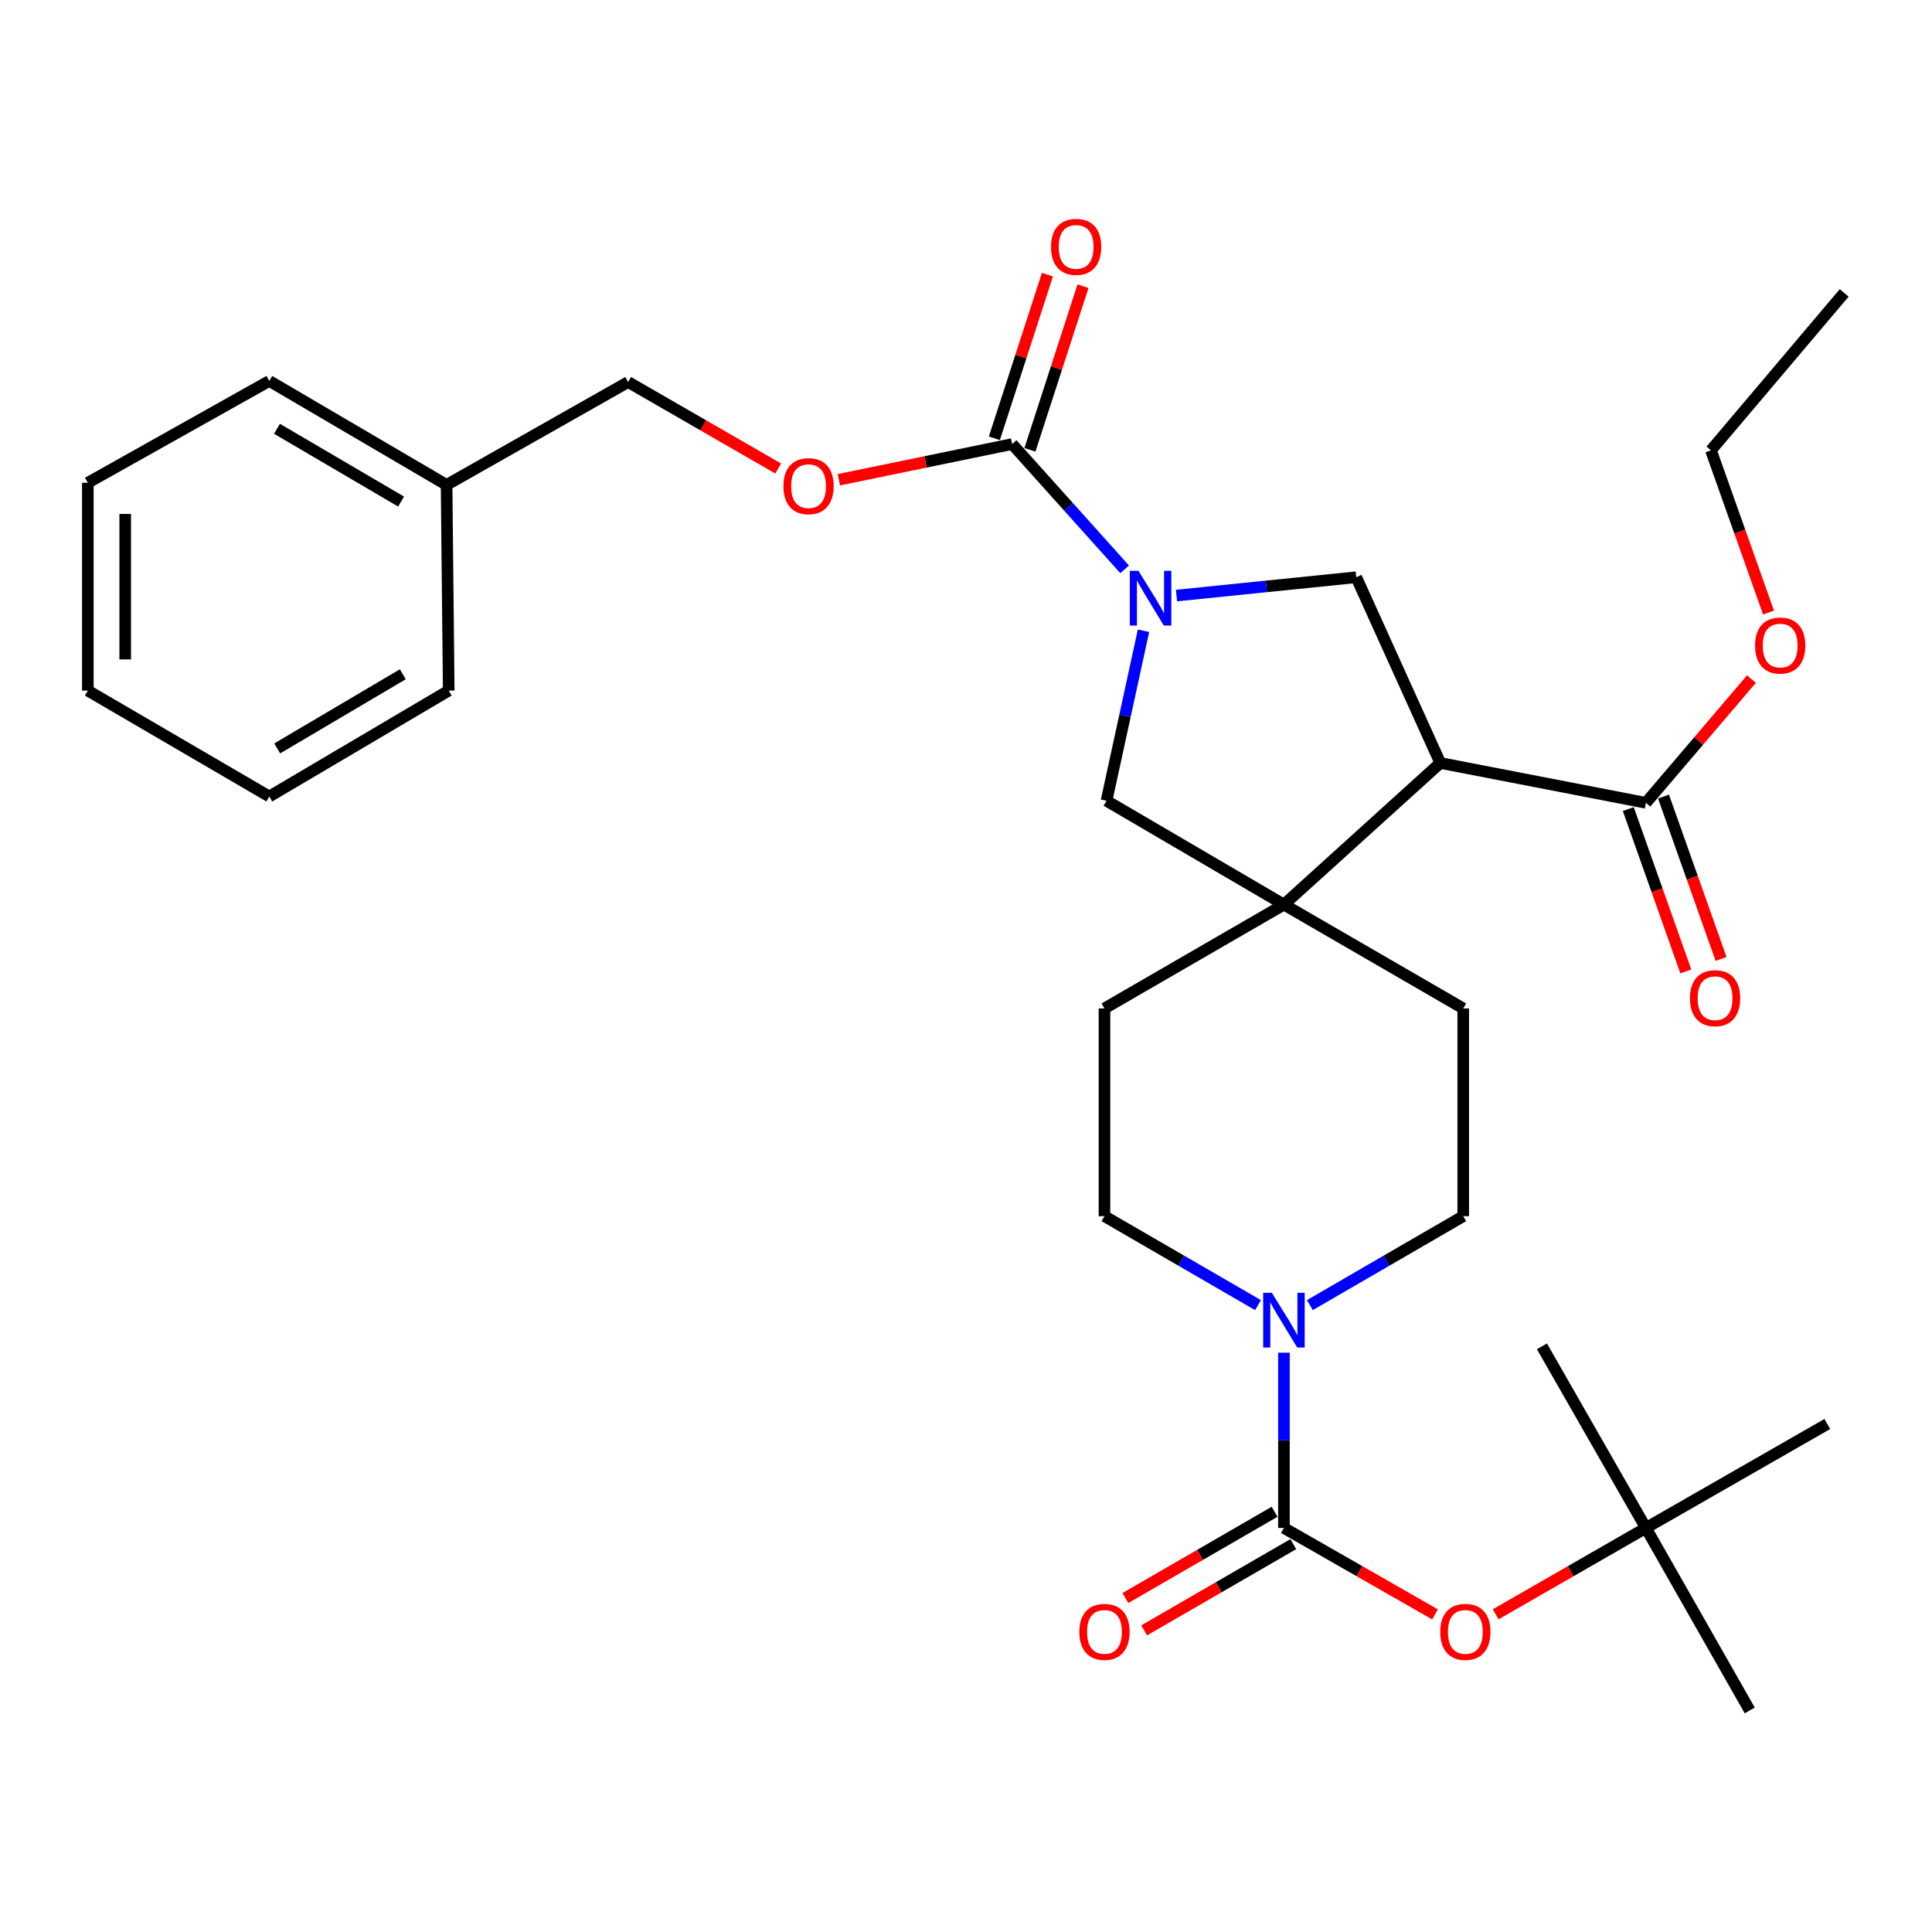<?xml version='1.0' encoding='iso-8859-1'?>
<svg version='1.1' baseProfile='full'
              xmlns='http://www.w3.org/2000/svg'
                      xmlns:rdkit='http://www.rdkit.org/xml'
                      xmlns:xlink='http://www.w3.org/1999/xlink'
                  xml:space='preserve'
width='1000px' height='1000px' viewBox='0 0 1000 1000'>
<!-- END OF HEADER -->
<rect style='opacity:1.0;fill:#FFFFFF;stroke:none' width='1000' height='1000' x='0' y='0'> </rect>
<path class='bond-3' d='M 582.115,294.687 L 553.001,262.266' style='fill:none;fill-rule:evenodd;stroke:#0000FF;stroke-width:6px;stroke-linecap:butt;stroke-linejoin:miter;stroke-opacity:1' />
<path class='bond-3' d='M 553.001,262.266 L 523.887,229.845' style='fill:none;fill-rule:evenodd;stroke:#000000;stroke-width:6px;stroke-linecap:butt;stroke-linejoin:miter;stroke-opacity:1' />
<path class='bond-4' d='M 608.951,308.264 L 655.473,303.519' style='fill:none;fill-rule:evenodd;stroke:#0000FF;stroke-width:6px;stroke-linecap:butt;stroke-linejoin:miter;stroke-opacity:1' />
<path class='bond-4' d='M 655.473,303.519 L 701.994,298.775' style='fill:none;fill-rule:evenodd;stroke:#000000;stroke-width:6px;stroke-linecap:butt;stroke-linejoin:miter;stroke-opacity:1' />
<path class='bond-6' d='M 591.873,326.474 L 582.304,370.471' style='fill:none;fill-rule:evenodd;stroke:#0000FF;stroke-width:6px;stroke-linecap:butt;stroke-linejoin:miter;stroke-opacity:1' />
<path class='bond-6' d='M 582.304,370.471 L 572.735,414.467' style='fill:none;fill-rule:evenodd;stroke:#000000;stroke-width:6px;stroke-linecap:butt;stroke-linejoin:miter;stroke-opacity:1' />
<path class='bond-0' d='M 745.499,394.913 L 701.994,298.775' style='fill:none;fill-rule:evenodd;stroke:#000000;stroke-width:6px;stroke-linecap:butt;stroke-linejoin:miter;stroke-opacity:1' />
<path class='bond-7' d='M 745.499,394.913 L 851.914,415.542' style='fill:none;fill-rule:evenodd;stroke:#000000;stroke-width:6px;stroke-linecap:butt;stroke-linejoin:miter;stroke-opacity:1' />
<path class='bond-31' d='M 745.499,394.913 L 664.562,468.217' style='fill:none;fill-rule:evenodd;stroke:#000000;stroke-width:6px;stroke-linecap:butt;stroke-linejoin:miter;stroke-opacity:1' />
<path class='bond-1' d='M 664.562,468.217 L 572.735,414.467' style='fill:none;fill-rule:evenodd;stroke:#000000;stroke-width:6px;stroke-linecap:butt;stroke-linejoin:miter;stroke-opacity:1' />
<path class='bond-11' d='M 664.562,468.217 L 571.671,521.968' style='fill:none;fill-rule:evenodd;stroke:#000000;stroke-width:6px;stroke-linecap:butt;stroke-linejoin:miter;stroke-opacity:1' />
<path class='bond-12' d='M 664.562,468.217 L 757.368,521.968' style='fill:none;fill-rule:evenodd;stroke:#000000;stroke-width:6px;stroke-linecap:butt;stroke-linejoin:miter;stroke-opacity:1' />
<path class='bond-2' d='M 664.562,790.87 L 664.562,745.512' style='fill:none;fill-rule:evenodd;stroke:#000000;stroke-width:6px;stroke-linecap:butt;stroke-linejoin:miter;stroke-opacity:1' />
<path class='bond-2' d='M 664.562,745.512 L 664.562,700.154' style='fill:none;fill-rule:evenodd;stroke:#0000FF;stroke-width:6px;stroke-linecap:butt;stroke-linejoin:miter;stroke-opacity:1' />
<path class='bond-8' d='M 664.562,790.87 L 703.661,813.233' style='fill:none;fill-rule:evenodd;stroke:#000000;stroke-width:6px;stroke-linecap:butt;stroke-linejoin:miter;stroke-opacity:1' />
<path class='bond-8' d='M 703.661,813.233 L 742.76,835.595' style='fill:none;fill-rule:evenodd;stroke:#FF0000;stroke-width:6px;stroke-linecap:butt;stroke-linejoin:miter;stroke-opacity:1' />
<path class='bond-10' d='M 659.719,782.494 L 621.115,804.814' style='fill:none;fill-rule:evenodd;stroke:#000000;stroke-width:6px;stroke-linecap:butt;stroke-linejoin:miter;stroke-opacity:1' />
<path class='bond-10' d='M 621.115,804.814 L 582.511,827.134' style='fill:none;fill-rule:evenodd;stroke:#FF0000;stroke-width:6px;stroke-linecap:butt;stroke-linejoin:miter;stroke-opacity:1' />
<path class='bond-10' d='M 669.405,799.246 L 630.8,821.566' style='fill:none;fill-rule:evenodd;stroke:#000000;stroke-width:6px;stroke-linecap:butt;stroke-linejoin:miter;stroke-opacity:1' />
<path class='bond-10' d='M 630.8,821.566 L 592.196,843.886' style='fill:none;fill-rule:evenodd;stroke:#FF0000;stroke-width:6px;stroke-linecap:butt;stroke-linejoin:miter;stroke-opacity:1' />
<path class='bond-9' d='M 523.887,229.845 L 479.04,239.082' style='fill:none;fill-rule:evenodd;stroke:#000000;stroke-width:6px;stroke-linecap:butt;stroke-linejoin:miter;stroke-opacity:1' />
<path class='bond-9' d='M 479.04,239.082 L 434.194,248.318' style='fill:none;fill-rule:evenodd;stroke:#FF0000;stroke-width:6px;stroke-linecap:butt;stroke-linejoin:miter;stroke-opacity:1' />
<path class='bond-15' d='M 533.09,232.829 L 546.822,190.478' style='fill:none;fill-rule:evenodd;stroke:#000000;stroke-width:6px;stroke-linecap:butt;stroke-linejoin:miter;stroke-opacity:1' />
<path class='bond-15' d='M 546.822,190.478 L 560.555,148.127' style='fill:none;fill-rule:evenodd;stroke:#FF0000;stroke-width:6px;stroke-linecap:butt;stroke-linejoin:miter;stroke-opacity:1' />
<path class='bond-15' d='M 514.683,226.861 L 528.416,184.51' style='fill:none;fill-rule:evenodd;stroke:#000000;stroke-width:6px;stroke-linecap:butt;stroke-linejoin:miter;stroke-opacity:1' />
<path class='bond-15' d='M 528.416,184.51 L 542.148,142.158' style='fill:none;fill-rule:evenodd;stroke:#FF0000;stroke-width:6px;stroke-linecap:butt;stroke-linejoin:miter;stroke-opacity:1' />
<path class='bond-5' d='M 677.984,675.522 L 717.676,652.506' style='fill:none;fill-rule:evenodd;stroke:#0000FF;stroke-width:6px;stroke-linecap:butt;stroke-linejoin:miter;stroke-opacity:1' />
<path class='bond-5' d='M 717.676,652.506 L 757.368,629.49' style='fill:none;fill-rule:evenodd;stroke:#000000;stroke-width:6px;stroke-linecap:butt;stroke-linejoin:miter;stroke-opacity:1' />
<path class='bond-32' d='M 651.138,675.528 L 611.405,652.509' style='fill:none;fill-rule:evenodd;stroke:#0000FF;stroke-width:6px;stroke-linecap:butt;stroke-linejoin:miter;stroke-opacity:1' />
<path class='bond-32' d='M 611.405,652.509 L 571.671,629.49' style='fill:none;fill-rule:evenodd;stroke:#000000;stroke-width:6px;stroke-linecap:butt;stroke-linejoin:miter;stroke-opacity:1' />
<path class='bond-16' d='M 842.795,418.774 L 857.687,460.794' style='fill:none;fill-rule:evenodd;stroke:#000000;stroke-width:6px;stroke-linecap:butt;stroke-linejoin:miter;stroke-opacity:1' />
<path class='bond-16' d='M 857.687,460.794 L 872.579,502.814' style='fill:none;fill-rule:evenodd;stroke:#FF0000;stroke-width:6px;stroke-linecap:butt;stroke-linejoin:miter;stroke-opacity:1' />
<path class='bond-16' d='M 861.034,412.31 L 875.926,454.33' style='fill:none;fill-rule:evenodd;stroke:#000000;stroke-width:6px;stroke-linecap:butt;stroke-linejoin:miter;stroke-opacity:1' />
<path class='bond-16' d='M 875.926,454.33 L 890.818,496.35' style='fill:none;fill-rule:evenodd;stroke:#FF0000;stroke-width:6px;stroke-linecap:butt;stroke-linejoin:miter;stroke-opacity:1' />
<path class='bond-19' d='M 851.914,415.542 L 879.232,383.518' style='fill:none;fill-rule:evenodd;stroke:#000000;stroke-width:6px;stroke-linecap:butt;stroke-linejoin:miter;stroke-opacity:1' />
<path class='bond-19' d='M 879.232,383.518 L 906.55,351.494' style='fill:none;fill-rule:evenodd;stroke:#FF0000;stroke-width:6px;stroke-linecap:butt;stroke-linejoin:miter;stroke-opacity:1' />
<path class='bond-17' d='M 774.159,835.558 L 813.037,813.214' style='fill:none;fill-rule:evenodd;stroke:#FF0000;stroke-width:6px;stroke-linecap:butt;stroke-linejoin:miter;stroke-opacity:1' />
<path class='bond-17' d='M 813.037,813.214 L 851.914,790.87' style='fill:none;fill-rule:evenodd;stroke:#000000;stroke-width:6px;stroke-linecap:butt;stroke-linejoin:miter;stroke-opacity:1' />
<path class='bond-18' d='M 402.809,242.505 L 363.963,220.12' style='fill:none;fill-rule:evenodd;stroke:#FF0000;stroke-width:6px;stroke-linecap:butt;stroke-linejoin:miter;stroke-opacity:1' />
<path class='bond-18' d='M 363.963,220.12 L 325.118,197.735' style='fill:none;fill-rule:evenodd;stroke:#000000;stroke-width:6px;stroke-linecap:butt;stroke-linejoin:miter;stroke-opacity:1' />
<path class='bond-14' d='M 571.671,521.968 L 571.671,629.49' style='fill:none;fill-rule:evenodd;stroke:#000000;stroke-width:6px;stroke-linecap:butt;stroke-linejoin:miter;stroke-opacity:1' />
<path class='bond-13' d='M 757.368,521.968 L 757.368,629.49' style='fill:none;fill-rule:evenodd;stroke:#000000;stroke-width:6px;stroke-linecap:butt;stroke-linejoin:miter;stroke-opacity:1' />
<path class='bond-21' d='M 851.914,790.87 L 905.665,885.32' style='fill:none;fill-rule:evenodd;stroke:#000000;stroke-width:6px;stroke-linecap:butt;stroke-linejoin:miter;stroke-opacity:1' />
<path class='bond-22' d='M 851.914,790.87 L 798.1,696.861' style='fill:none;fill-rule:evenodd;stroke:#000000;stroke-width:6px;stroke-linecap:butt;stroke-linejoin:miter;stroke-opacity:1' />
<path class='bond-23' d='M 851.914,790.87 L 945.816,737.055' style='fill:none;fill-rule:evenodd;stroke:#000000;stroke-width:6px;stroke-linecap:butt;stroke-linejoin:miter;stroke-opacity:1' />
<path class='bond-20' d='M 325.118,197.735 L 231.151,250.991' style='fill:none;fill-rule:evenodd;stroke:#000000;stroke-width:6px;stroke-linecap:butt;stroke-linejoin:miter;stroke-opacity:1' />
<path class='bond-24' d='M 915.39,317.058 L 900.487,275.075' style='fill:none;fill-rule:evenodd;stroke:#FF0000;stroke-width:6px;stroke-linecap:butt;stroke-linejoin:miter;stroke-opacity:1' />
<path class='bond-24' d='M 900.487,275.075 L 885.584,233.092' style='fill:none;fill-rule:evenodd;stroke:#000000;stroke-width:6px;stroke-linecap:butt;stroke-linejoin:miter;stroke-opacity:1' />
<path class='bond-25' d='M 231.151,250.991 L 139.389,197.176' style='fill:none;fill-rule:evenodd;stroke:#000000;stroke-width:6px;stroke-linecap:butt;stroke-linejoin:miter;stroke-opacity:1' />
<path class='bond-25' d='M 207.598,259.61 L 143.364,221.939' style='fill:none;fill-rule:evenodd;stroke:#000000;stroke-width:6px;stroke-linecap:butt;stroke-linejoin:miter;stroke-opacity:1' />
<path class='bond-26' d='M 231.151,250.991 L 232.259,357.449' style='fill:none;fill-rule:evenodd;stroke:#000000;stroke-width:6px;stroke-linecap:butt;stroke-linejoin:miter;stroke-opacity:1' />
<path class='bond-27' d='M 885.584,233.092 L 954.545,151.606' style='fill:none;fill-rule:evenodd;stroke:#000000;stroke-width:6px;stroke-linecap:butt;stroke-linejoin:miter;stroke-opacity:1' />
<path class='bond-29' d='M 139.389,197.176 L 45.455,249.883' style='fill:none;fill-rule:evenodd;stroke:#000000;stroke-width:6px;stroke-linecap:butt;stroke-linejoin:miter;stroke-opacity:1' />
<path class='bond-28' d='M 232.259,357.449 L 139.389,412.263' style='fill:none;fill-rule:evenodd;stroke:#000000;stroke-width:6px;stroke-linecap:butt;stroke-linejoin:miter;stroke-opacity:1' />
<path class='bond-28' d='M 208.493,349.007 L 143.484,387.377' style='fill:none;fill-rule:evenodd;stroke:#000000;stroke-width:6px;stroke-linecap:butt;stroke-linejoin:miter;stroke-opacity:1' />
<path class='bond-30' d='M 139.389,412.263 L 45.455,357.449' style='fill:none;fill-rule:evenodd;stroke:#000000;stroke-width:6px;stroke-linecap:butt;stroke-linejoin:miter;stroke-opacity:1' />
<path class='bond-33' d='M 45.455,249.883 L 45.455,357.449' style='fill:none;fill-rule:evenodd;stroke:#000000;stroke-width:6px;stroke-linecap:butt;stroke-linejoin:miter;stroke-opacity:1' />
<path class='bond-33' d='M 64.805,266.018 L 64.805,341.314' style='fill:none;fill-rule:evenodd;stroke:#000000;stroke-width:6px;stroke-linecap:butt;stroke-linejoin:miter;stroke-opacity:1' />
<path  class='atom-0' d='M 589.276 295.472
L 598.556 310.472
Q 599.476 311.952, 600.956 314.632
Q 602.436 317.312, 602.516 317.472
L 602.516 295.472
L 606.276 295.472
L 606.276 323.792
L 602.396 323.792
L 592.436 307.392
Q 591.276 305.472, 590.036 303.272
Q 588.836 301.072, 588.476 300.392
L 588.476 323.792
L 584.796 323.792
L 584.796 295.472
L 589.276 295.472
' fill='#0000FF'/>
<path  class='atom-6' d='M 658.302 669.145
L 667.582 684.145
Q 668.502 685.625, 669.982 688.305
Q 671.462 690.985, 671.542 691.145
L 671.542 669.145
L 675.302 669.145
L 675.302 697.465
L 671.422 697.465
L 661.462 681.065
Q 660.302 679.145, 659.062 676.945
Q 657.862 674.745, 657.502 674.065
L 657.502 697.465
L 653.822 697.465
L 653.822 669.145
L 658.302 669.145
' fill='#0000FF'/>
<path  class='atom-9' d='M 745.464 844.657
Q 745.464 837.857, 748.824 834.057
Q 752.184 830.257, 758.464 830.257
Q 764.744 830.257, 768.104 834.057
Q 771.464 837.857, 771.464 844.657
Q 771.464 851.537, 768.064 855.457
Q 764.664 859.337, 758.464 859.337
Q 752.224 859.337, 748.824 855.457
Q 745.464 851.577, 745.464 844.657
M 758.464 856.137
Q 762.784 856.137, 765.104 853.257
Q 767.464 850.337, 767.464 844.657
Q 767.464 839.097, 765.104 836.297
Q 762.784 833.457, 758.464 833.457
Q 754.144 833.457, 751.784 836.257
Q 749.464 839.057, 749.464 844.657
Q 749.464 850.377, 751.784 853.257
Q 754.144 856.137, 758.464 856.137
' fill='#FF0000'/>
<path  class='atom-10' d='M 405.504 251.63
Q 405.504 244.83, 408.864 241.03
Q 412.224 237.23, 418.504 237.23
Q 424.784 237.23, 428.144 241.03
Q 431.504 244.83, 431.504 251.63
Q 431.504 258.51, 428.104 262.43
Q 424.704 266.31, 418.504 266.31
Q 412.264 266.31, 408.864 262.43
Q 405.504 258.55, 405.504 251.63
M 418.504 263.11
Q 422.824 263.11, 425.144 260.23
Q 427.504 257.31, 427.504 251.63
Q 427.504 246.07, 425.144 243.27
Q 422.824 240.43, 418.504 240.43
Q 414.184 240.43, 411.824 243.23
Q 409.504 246.03, 409.504 251.63
Q 409.504 257.35, 411.824 260.23
Q 414.184 263.11, 418.504 263.11
' fill='#FF0000'/>
<path  class='atom-11' d='M 558.671 844.657
Q 558.671 837.857, 562.031 834.057
Q 565.391 830.257, 571.671 830.257
Q 577.951 830.257, 581.311 834.057
Q 584.671 837.857, 584.671 844.657
Q 584.671 851.537, 581.271 855.457
Q 577.871 859.337, 571.671 859.337
Q 565.431 859.337, 562.031 855.457
Q 558.671 851.577, 558.671 844.657
M 571.671 856.137
Q 575.991 856.137, 578.311 853.257
Q 580.671 850.337, 580.671 844.657
Q 580.671 839.097, 578.311 836.297
Q 575.991 833.457, 571.671 833.457
Q 567.351 833.457, 564.991 836.257
Q 562.671 839.057, 562.671 844.657
Q 562.671 850.377, 564.991 853.257
Q 567.351 856.137, 571.671 856.137
' fill='#FF0000'/>
<path  class='atom-16' d='M 544.008 127.778
Q 544.008 120.978, 547.368 117.178
Q 550.728 113.378, 557.008 113.378
Q 563.288 113.378, 566.648 117.178
Q 570.008 120.978, 570.008 127.778
Q 570.008 134.658, 566.608 138.578
Q 563.208 142.458, 557.008 142.458
Q 550.768 142.458, 547.368 138.578
Q 544.008 134.698, 544.008 127.778
M 557.008 139.258
Q 561.328 139.258, 563.648 136.378
Q 566.008 133.458, 566.008 127.778
Q 566.008 122.218, 563.648 119.418
Q 561.328 116.578, 557.008 116.578
Q 552.688 116.578, 550.328 119.378
Q 548.008 122.178, 548.008 127.778
Q 548.008 133.498, 550.328 136.378
Q 552.688 139.258, 557.008 139.258
' fill='#FF0000'/>
<path  class='atom-17' d='M 874.723 516.662
Q 874.723 509.862, 878.083 506.062
Q 881.443 502.262, 887.723 502.262
Q 894.003 502.262, 897.363 506.062
Q 900.723 509.862, 900.723 516.662
Q 900.723 523.542, 897.323 527.462
Q 893.923 531.342, 887.723 531.342
Q 881.483 531.342, 878.083 527.462
Q 874.723 523.582, 874.723 516.662
M 887.723 528.142
Q 892.043 528.142, 894.363 525.262
Q 896.723 522.342, 896.723 516.662
Q 896.723 511.102, 894.363 508.302
Q 892.043 505.462, 887.723 505.462
Q 883.403 505.462, 881.043 508.262
Q 878.723 511.062, 878.723 516.662
Q 878.723 522.382, 881.043 525.262
Q 883.403 528.142, 887.723 528.142
' fill='#FF0000'/>
<path  class='atom-20' d='M 908.424 334.136
Q 908.424 327.336, 911.784 323.536
Q 915.144 319.736, 921.424 319.736
Q 927.704 319.736, 931.064 323.536
Q 934.424 327.336, 934.424 334.136
Q 934.424 341.016, 931.024 344.936
Q 927.624 348.816, 921.424 348.816
Q 915.184 348.816, 911.784 344.936
Q 908.424 341.056, 908.424 334.136
M 921.424 345.616
Q 925.744 345.616, 928.064 342.736
Q 930.424 339.816, 930.424 334.136
Q 930.424 328.576, 928.064 325.776
Q 925.744 322.936, 921.424 322.936
Q 917.104 322.936, 914.744 325.736
Q 912.424 328.536, 912.424 334.136
Q 912.424 339.856, 914.744 342.736
Q 917.104 345.616, 921.424 345.616
' fill='#FF0000'/>
</svg>

